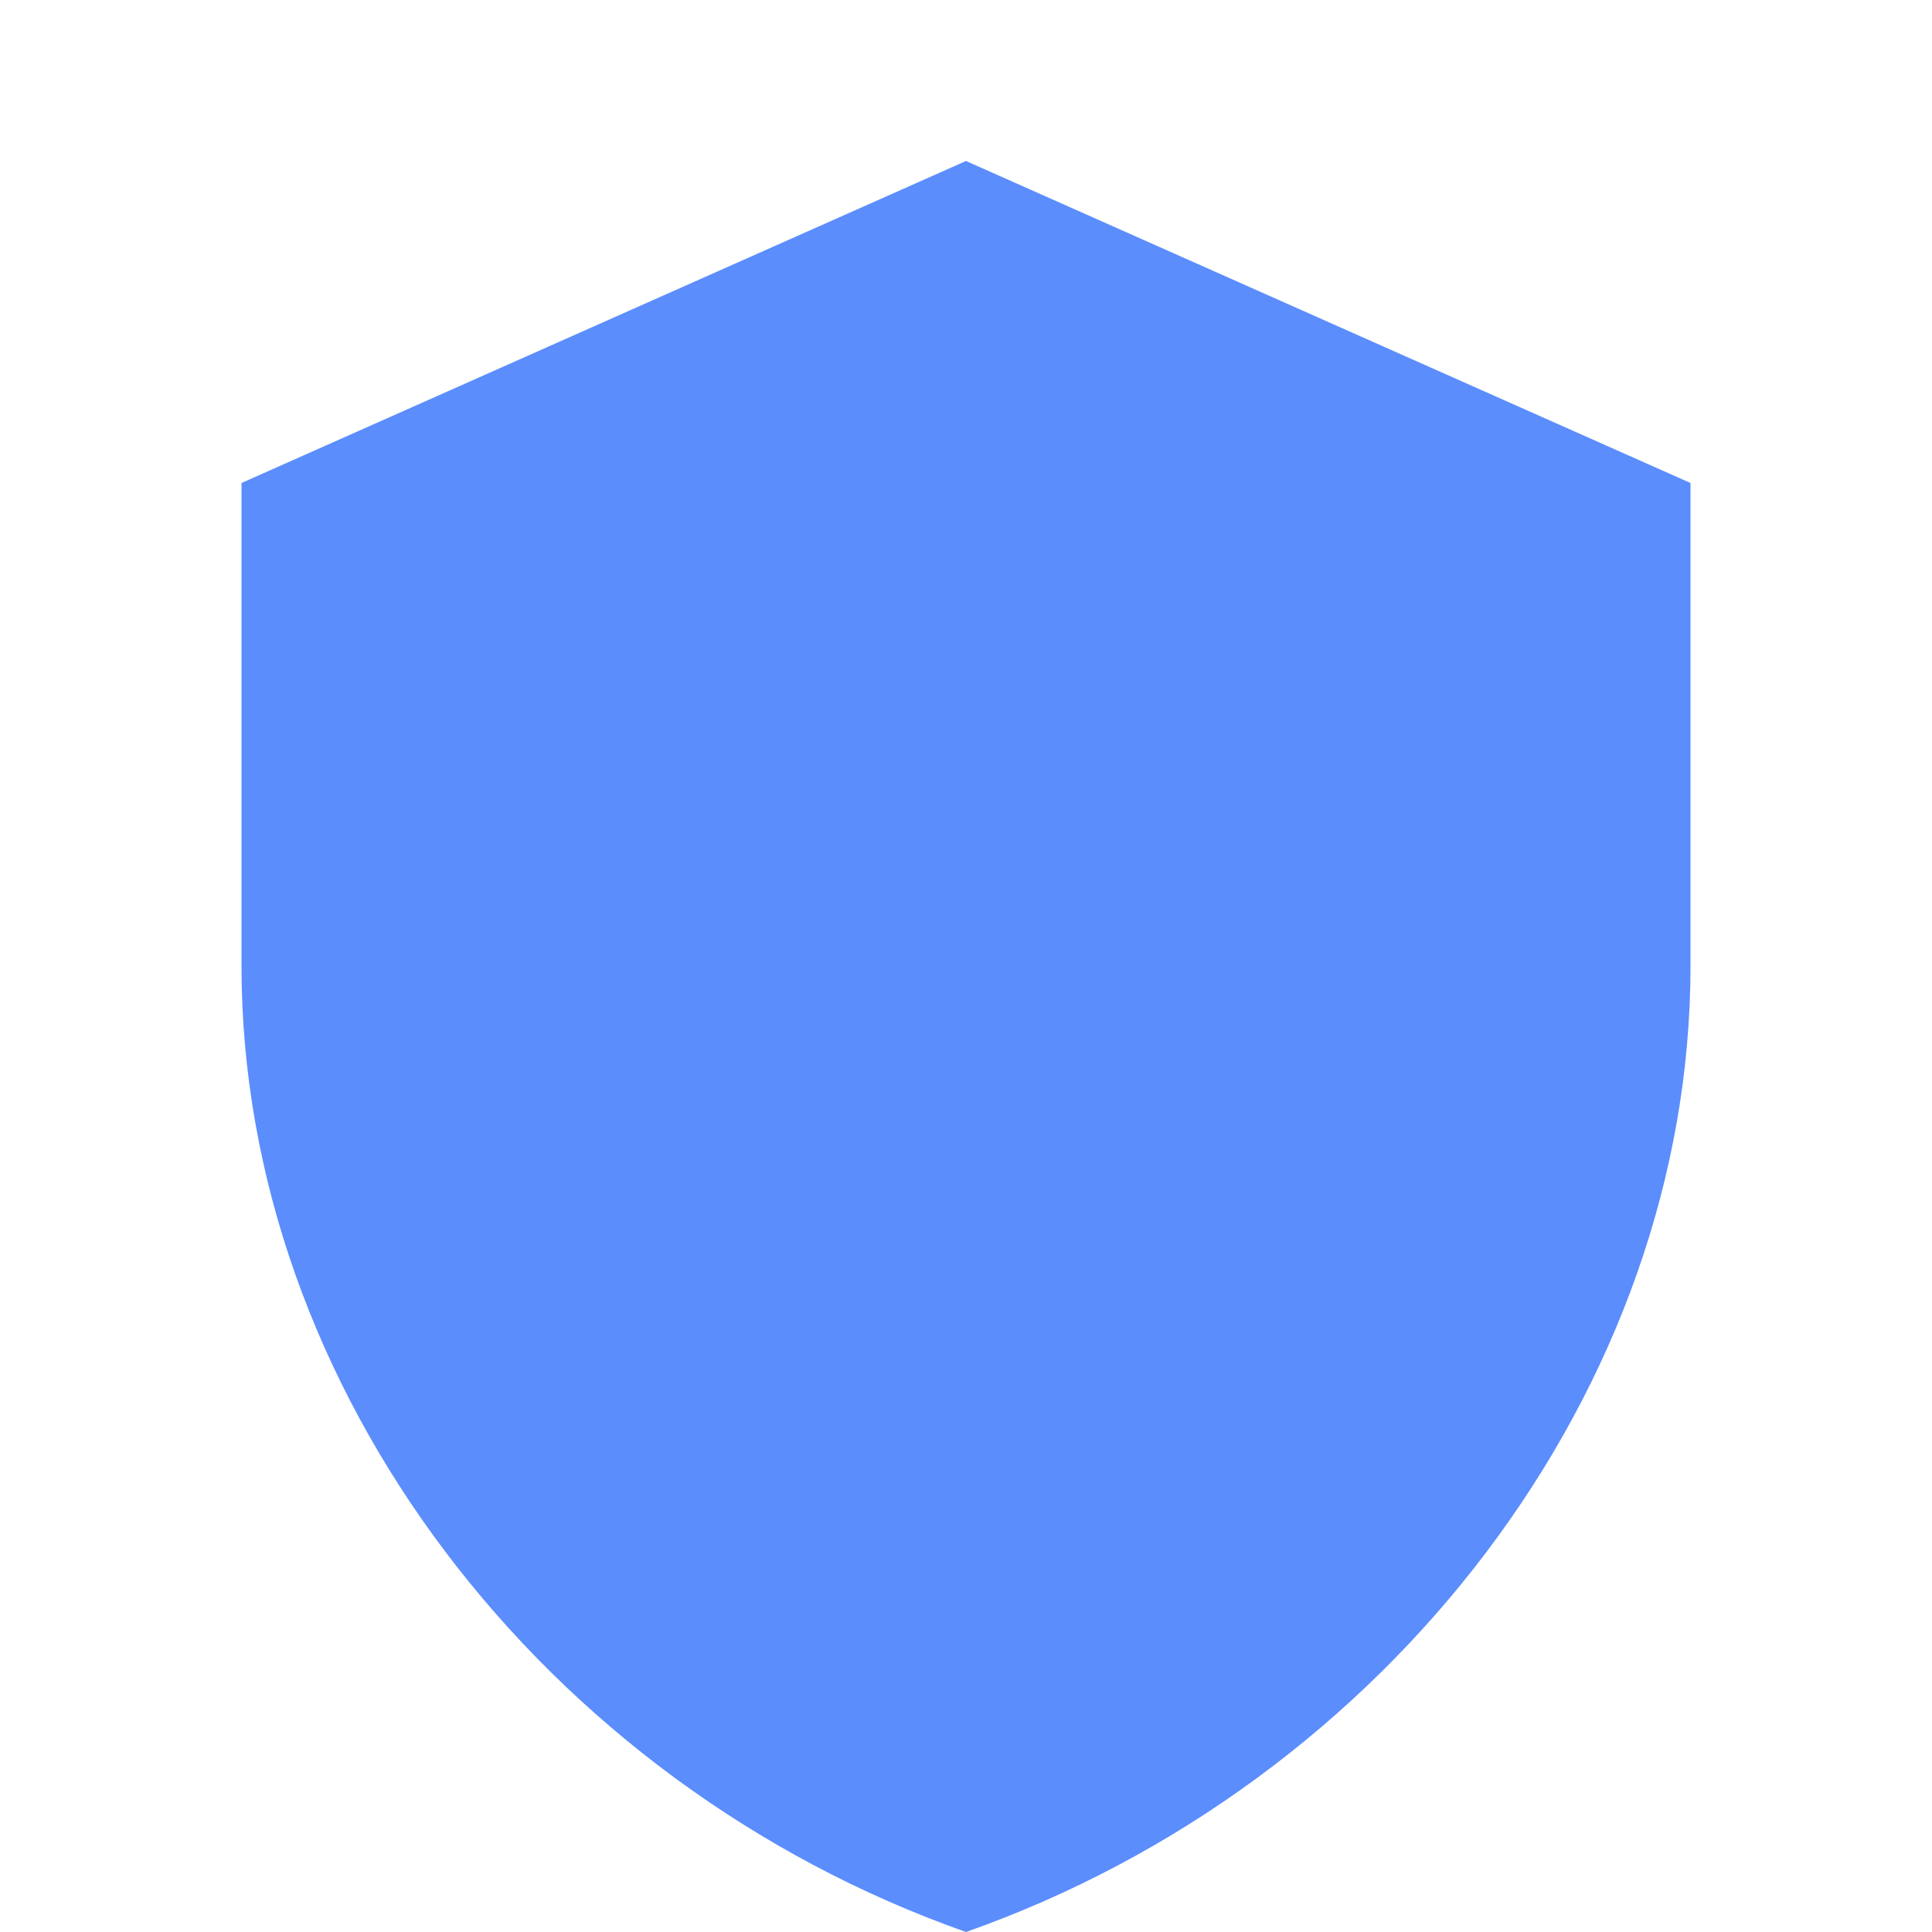 <?xml version="1.0" encoding="UTF-8"?>
<svg xmlns="http://www.w3.org/2000/svg" viewBox="0 0 24 24" width="48" height="48" fill="#5B8DFD">
  <path d="M12 2l9 4v6c0 5.25-3.75 10.15-9 12-5.25-1.85-9-6.75-9-12V6l9-4z" />
</svg> 